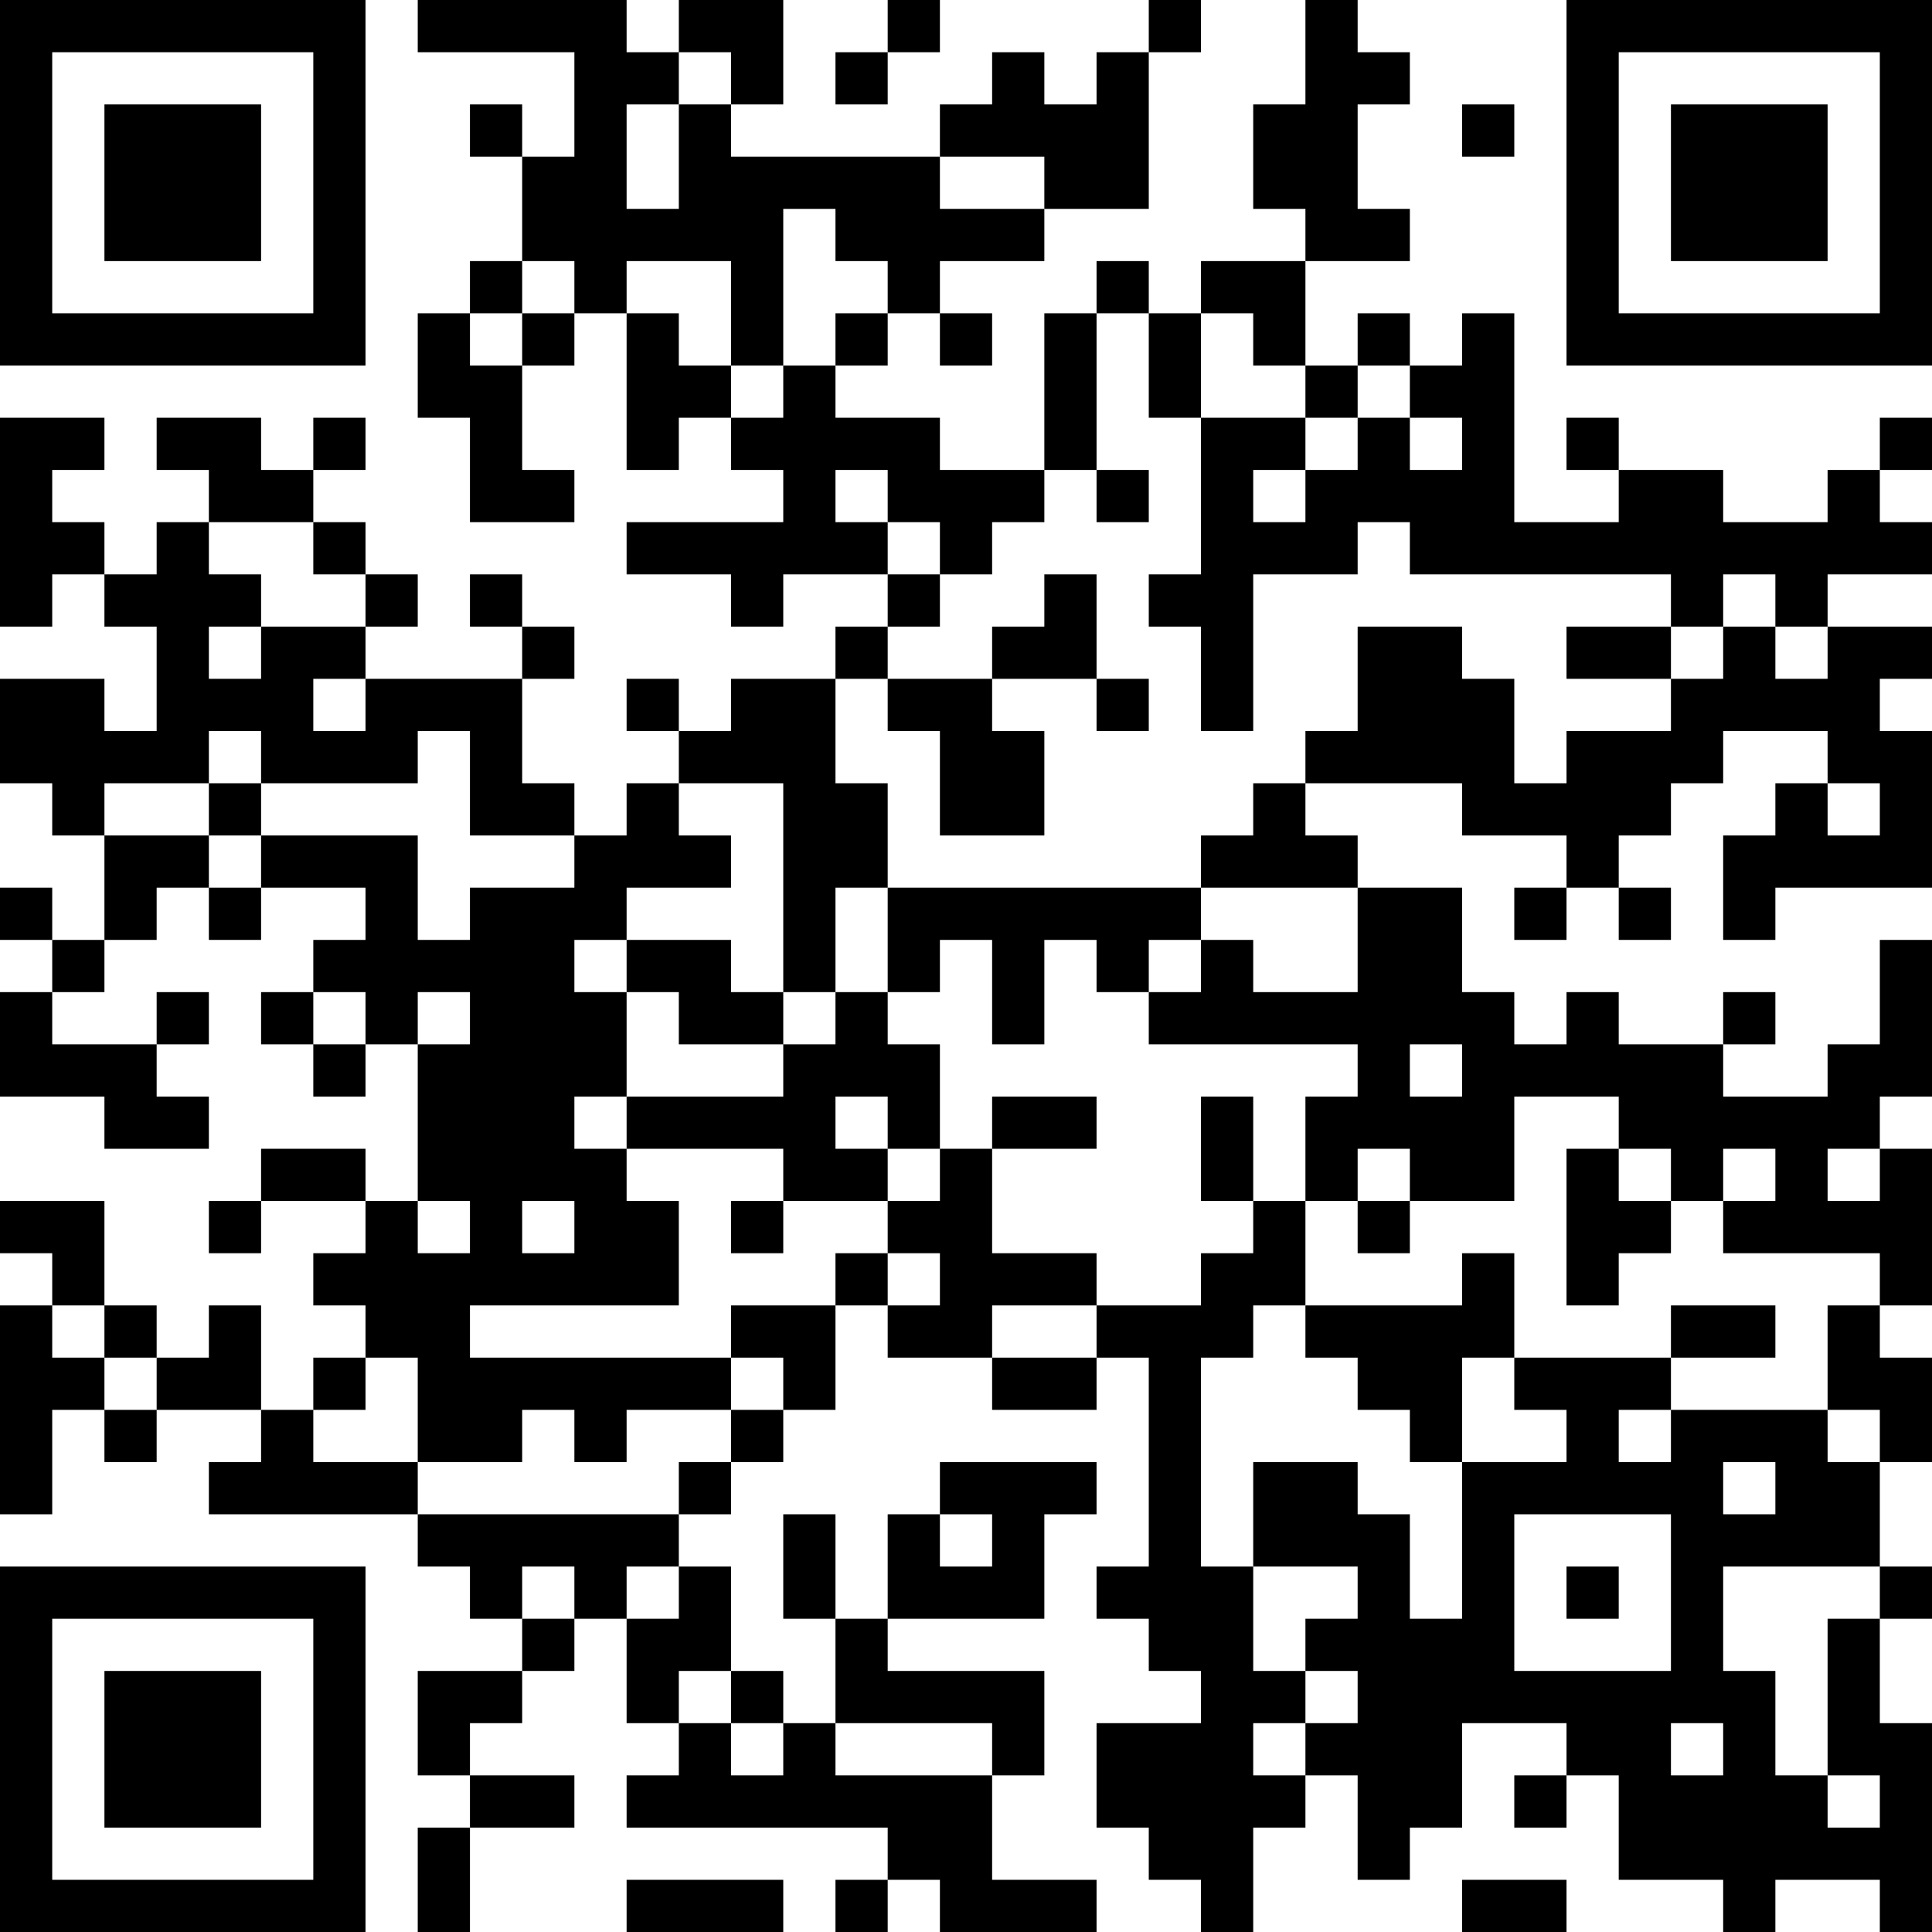 <?xml version="1.0" encoding="UTF-8"?>
<svg xmlns="http://www.w3.org/2000/svg" version="1.1" width="400" height="400" viewBox="0 0 400 400"><rect x="0" y="0" width="400" height="400" fill="#ffffff"/><g transform="scale(10.811)"><g transform="translate(0,0)"><path fill-rule="evenodd" d="M8 0L8 1L11 1L11 3L10 3L10 2L9 2L9 3L10 3L10 5L9 5L9 6L8 6L8 8L9 8L9 10L11 10L11 9L10 9L10 7L11 7L11 6L12 6L12 9L13 9L13 8L14 8L14 9L15 9L15 10L12 10L12 11L14 11L14 12L15 12L15 11L17 11L17 12L16 12L16 13L14 13L14 14L13 14L13 13L12 13L12 14L13 14L13 15L12 15L12 16L11 16L11 15L10 15L10 13L11 13L11 12L10 12L10 11L9 11L9 12L10 12L10 13L7 13L7 12L8 12L8 11L7 11L7 10L6 10L6 9L7 9L7 8L6 8L6 9L5 9L5 8L3 8L3 9L4 9L4 10L3 10L3 11L2 11L2 10L1 10L1 9L2 9L2 8L0 8L0 12L1 12L1 11L2 11L2 12L3 12L3 14L2 14L2 13L0 13L0 15L1 15L1 16L2 16L2 18L1 18L1 17L0 17L0 18L1 18L1 19L0 19L0 21L2 21L2 22L4 22L4 21L3 21L3 20L4 20L4 19L3 19L3 20L1 20L1 19L2 19L2 18L3 18L3 17L4 17L4 18L5 18L5 17L7 17L7 18L6 18L6 19L5 19L5 20L6 20L6 21L7 21L7 20L8 20L8 23L7 23L7 22L5 22L5 23L4 23L4 24L5 24L5 23L7 23L7 24L6 24L6 25L7 25L7 26L6 26L6 27L5 27L5 25L4 25L4 26L3 26L3 25L2 25L2 23L0 23L0 24L1 24L1 25L0 25L0 29L1 29L1 27L2 27L2 28L3 28L3 27L5 27L5 28L4 28L4 29L8 29L8 30L9 30L9 31L10 31L10 32L8 32L8 34L9 34L9 35L8 35L8 37L9 37L9 35L11 35L11 34L9 34L9 33L10 33L10 32L11 32L11 31L12 31L12 33L13 33L13 34L12 34L12 35L17 35L17 36L16 36L16 37L17 37L17 36L18 36L18 37L21 37L21 36L19 36L19 34L20 34L20 32L17 32L17 31L20 31L20 29L21 29L21 28L18 28L18 29L17 29L17 31L16 31L16 29L15 29L15 31L16 31L16 33L15 33L15 32L14 32L14 30L13 30L13 29L14 29L14 28L15 28L15 27L16 27L16 25L17 25L17 26L19 26L19 27L21 27L21 26L22 26L22 30L21 30L21 31L22 31L22 32L23 32L23 33L21 33L21 35L22 35L22 36L23 36L23 37L24 37L24 35L25 35L25 34L26 34L26 36L27 36L27 35L28 35L28 33L30 33L30 34L29 34L29 35L30 35L30 34L31 34L31 36L33 36L33 37L34 37L34 36L36 36L36 37L37 37L37 33L36 33L36 31L37 31L37 30L36 30L36 28L37 28L37 26L36 26L36 25L37 25L37 22L36 22L36 21L37 21L37 18L36 18L36 20L35 20L35 21L33 21L33 20L34 20L34 19L33 19L33 20L31 20L31 19L30 19L30 20L29 20L29 19L28 19L28 17L26 17L26 16L25 16L25 15L28 15L28 16L30 16L30 17L29 17L29 18L30 18L30 17L31 17L31 18L32 18L32 17L31 17L31 16L32 16L32 15L33 15L33 14L35 14L35 15L34 15L34 16L33 16L33 18L34 18L34 17L37 17L37 14L36 14L36 13L37 13L37 12L35 12L35 11L37 11L37 10L36 10L36 9L37 9L37 8L36 8L36 9L35 9L35 10L33 10L33 9L31 9L31 8L30 8L30 9L31 9L31 10L29 10L29 6L28 6L28 7L27 7L27 6L26 6L26 7L25 7L25 5L27 5L27 4L26 4L26 2L27 2L27 1L26 1L26 0L25 0L25 2L24 2L24 4L25 4L25 5L23 5L23 6L22 6L22 5L21 5L21 6L20 6L20 9L18 9L18 8L16 8L16 7L17 7L17 6L18 6L18 7L19 7L19 6L18 6L18 5L20 5L20 4L22 4L22 1L23 1L23 0L22 0L22 1L21 1L21 2L20 2L20 1L19 1L19 2L18 2L18 3L14 3L14 2L15 2L15 0L13 0L13 1L12 1L12 0ZM17 0L17 1L16 1L16 2L17 2L17 1L18 1L18 0ZM13 1L13 2L12 2L12 4L13 4L13 2L14 2L14 1ZM28 2L28 3L29 3L29 2ZM18 3L18 4L20 4L20 3ZM15 4L15 7L14 7L14 5L12 5L12 6L13 6L13 7L14 7L14 8L15 8L15 7L16 7L16 6L17 6L17 5L16 5L16 4ZM10 5L10 6L9 6L9 7L10 7L10 6L11 6L11 5ZM21 6L21 9L20 9L20 10L19 10L19 11L18 11L18 10L17 10L17 9L16 9L16 10L17 10L17 11L18 11L18 12L17 12L17 13L16 13L16 15L17 15L17 17L16 17L16 19L15 19L15 15L13 15L13 16L14 16L14 17L12 17L12 18L11 18L11 19L12 19L12 21L11 21L11 22L12 22L12 23L13 23L13 25L9 25L9 26L14 26L14 27L12 27L12 28L11 28L11 27L10 27L10 28L8 28L8 26L7 26L7 27L6 27L6 28L8 28L8 29L13 29L13 28L14 28L14 27L15 27L15 26L14 26L14 25L16 25L16 24L17 24L17 25L18 25L18 24L17 24L17 23L18 23L18 22L19 22L19 24L21 24L21 25L19 25L19 26L21 26L21 25L23 25L23 24L24 24L24 23L25 23L25 25L24 25L24 26L23 26L23 30L24 30L24 32L25 32L25 33L24 33L24 34L25 34L25 33L26 33L26 32L25 32L25 31L26 31L26 30L24 30L24 28L26 28L26 29L27 29L27 31L28 31L28 28L30 28L30 27L29 27L29 26L32 26L32 27L31 27L31 28L32 28L32 27L35 27L35 28L36 28L36 27L35 27L35 25L36 25L36 24L33 24L33 23L34 23L34 22L33 22L33 23L32 23L32 22L31 22L31 21L29 21L29 23L27 23L27 22L26 22L26 23L25 23L25 21L26 21L26 20L22 20L22 19L23 19L23 18L24 18L24 19L26 19L26 17L23 17L23 16L24 16L24 15L25 15L25 14L26 14L26 12L28 12L28 13L29 13L29 15L30 15L30 14L32 14L32 13L33 13L33 12L34 12L34 13L35 13L35 12L34 12L34 11L33 11L33 12L32 12L32 11L27 11L27 10L26 10L26 11L24 11L24 14L23 14L23 12L22 12L22 11L23 11L23 8L25 8L25 9L24 9L24 10L25 10L25 9L26 9L26 8L27 8L27 9L28 9L28 8L27 8L27 7L26 7L26 8L25 8L25 7L24 7L24 6L23 6L23 8L22 8L22 6ZM21 9L21 10L22 10L22 9ZM4 10L4 11L5 11L5 12L4 12L4 13L5 13L5 12L7 12L7 11L6 11L6 10ZM20 11L20 12L19 12L19 13L17 13L17 14L18 14L18 16L20 16L20 14L19 14L19 13L21 13L21 14L22 14L22 13L21 13L21 11ZM30 12L30 13L32 13L32 12ZM6 13L6 14L7 14L7 13ZM4 14L4 15L2 15L2 16L4 16L4 17L5 17L5 16L8 16L8 18L9 18L9 17L11 17L11 16L9 16L9 14L8 14L8 15L5 15L5 14ZM4 15L4 16L5 16L5 15ZM35 15L35 16L36 16L36 15ZM17 17L17 19L16 19L16 20L15 20L15 19L14 19L14 18L12 18L12 19L13 19L13 20L15 20L15 21L12 21L12 22L15 22L15 23L14 23L14 24L15 24L15 23L17 23L17 22L18 22L18 20L17 20L17 19L18 19L18 18L19 18L19 20L20 20L20 18L21 18L21 19L22 19L22 18L23 18L23 17ZM6 19L6 20L7 20L7 19ZM8 19L8 20L9 20L9 19ZM27 20L27 21L28 21L28 20ZM16 21L16 22L17 22L17 21ZM19 21L19 22L21 22L21 21ZM23 21L23 23L24 23L24 21ZM30 22L30 25L31 25L31 24L32 24L32 23L31 23L31 22ZM35 22L35 23L36 23L36 22ZM8 23L8 24L9 24L9 23ZM10 23L10 24L11 24L11 23ZM26 23L26 24L27 24L27 23ZM28 24L28 25L25 25L25 26L26 26L26 27L27 27L27 28L28 28L28 26L29 26L29 24ZM1 25L1 26L2 26L2 27L3 27L3 26L2 26L2 25ZM32 25L32 26L34 26L34 25ZM33 28L33 29L34 29L34 28ZM18 29L18 30L19 30L19 29ZM29 29L29 32L32 32L32 29ZM10 30L10 31L11 31L11 30ZM12 30L12 31L13 31L13 30ZM30 30L30 31L31 31L31 30ZM33 30L33 32L34 32L34 34L35 34L35 35L36 35L36 34L35 34L35 31L36 31L36 30ZM13 32L13 33L14 33L14 34L15 34L15 33L14 33L14 32ZM16 33L16 34L19 34L19 33ZM32 33L32 34L33 34L33 33ZM12 36L12 37L15 37L15 36ZM28 36L28 37L30 37L30 36ZM0 0L0 7L7 7L7 0ZM1 1L1 6L6 6L6 1ZM2 2L2 5L5 5L5 2ZM30 0L30 7L37 7L37 0ZM31 1L31 6L36 6L36 1ZM32 2L32 5L35 5L35 2ZM0 30L0 37L7 37L7 30ZM1 31L1 36L6 36L6 31ZM2 32L2 35L5 35L5 32Z" fill="#000000"/></g></g></svg>
